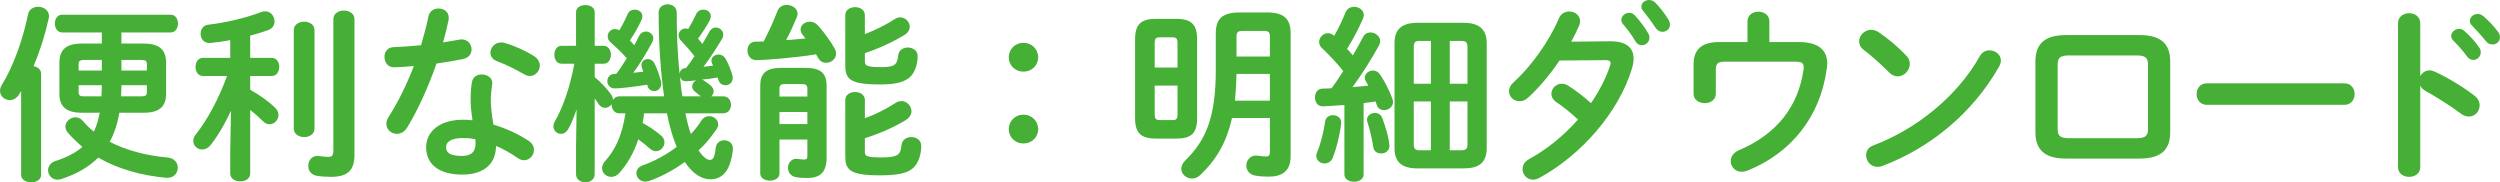 <svg viewBox="0 0 397.77 29.009" xmlns="http://www.w3.org/2000/svg"><g fill="#45b035"><path d="m3.36 14.49c-.12.18-.21.36-.33.54-.39.63-.96.9-1.47.9-.81 0-1.56-.63-1.56-1.47 0-.3.09-.63.3-.96 1.8-2.91 3.33-7.14 4.17-11.25.15-.78.87-1.17 1.59-1.17.84 0 1.74.51 1.74 1.5 0 .12-.03.24-.06.39-.54 2.49-1.38 5.16-2.4 7.56.66.12 1.2.51 1.2 1.2v16.079c0 .81-.78 1.2-1.59 1.2-.78 0-1.59-.39-1.59-1.2zm9.66 3.45c-2.46 0-3.57-.96-3.57-3.03v-4.95c0-2.07 1.11-3.03 3.57-3.03h3.18v-1.77h-6.33c-.75 0-1.14-.72-1.14-1.41 0-.72.39-1.41 1.14-1.41h17.279c.78 0 1.17.69 1.17 1.41 0 .69-.39 1.41-1.17 1.41h-7.83v1.77h3.54c2.46 0 3.57.96 3.57 3.03v4.95c0 2.07-1.11 3.03-3.57 3.03h-3.87c-.27 1.59-.75 3.21-1.53 4.62 2.67 1.38 5.91 2.22 9.12 2.49 1.17.09 1.71.84 1.71 1.62 0 .811-.57 1.62-1.62 1.62h-.21c-3.99-.36-7.68-1.41-10.83-3.21-1.53 1.53-3.51 2.64-5.91 3.42-.21.06-.39.09-.57.09-.9 0-1.5-.75-1.5-1.5 0-.6.36-1.2 1.17-1.47 1.77-.57 3.21-1.29 4.29-2.25-.81-.689-1.59-1.439-2.31-2.25-.27-.33-.39-.66-.39-.99 0-.78.78-1.47 1.59-1.47.42 0 .87.18 1.2.6.51.6 1.08 1.17 1.74 1.68.45-.96.72-1.95.93-3h-2.85zm3.18-6.72v-1.68h-2.82c-.63 0-.87.15-.87.66v1.02zm-.06 4.11c.03-.6.06-1.17.06-1.77h-3.69v1.11c0 .6.36.66.87.66zm3.18-1.77c0 .6-.03 1.17-.06 1.77h3.24c.63 0 .87-.15.87-.66v-1.11zm0-2.34h4.05v-1.02c0-.51-.24-.66-.87-.66h-3.18z"/><path d="m36.75 17.609c-.93 2.04-2.01 3.9-3.21 5.43-.42.54-.93.75-1.38.75-.75 0-1.41-.6-1.41-1.38 0-.3.09-.63.36-.96 1.95-2.49 3.66-5.669 5.01-9.359h-3.81c-.81 0-1.2-.72-1.2-1.44s.39-1.44 1.17-1.44h4.35v-2.82c-1.08.21-2.16.36-3.18.45h-.15c-.9 0-1.38-.72-1.38-1.47 0-.69.39-1.35 1.23-1.44 2.76-.33 5.91-1.05 8.4-2.01.24-.09.45-.12.66-.12.9 0 1.47.81 1.47 1.62 0 .54-.3 1.11-.96 1.35-.9.33-1.89.63-2.91.9v3.54h3.419c.81 0 1.2.72 1.2 1.44s-.39 1.44-1.2 1.44h-3.419v2.19c1.47.81 2.97 1.89 3.959 2.85.36.359.54.78.54 1.17 0 .78-.66 1.47-1.41 1.47-.36 0-.75-.15-1.11-.54-.57-.57-1.29-1.2-1.979-1.74v10.11c0 .84-.78 1.26-1.59 1.26-.78 0-1.59-.42-1.59-1.26v-3.209l.12-6.78zm9.99-12.81c0-.899.84-1.35 1.65-1.35.84 0 1.65.45 1.65 1.35v15.66c0 .9-.81 1.35-1.65 1.35-.81 0-1.65-.45-1.65-1.35v-15.659zm9.659 19.8c0 2.489-1.02 3.54-3.78 3.54-.75 0-1.62-.06-2.28-.18-.9-.18-1.29-.87-1.29-1.56 0-.81.51-1.59 1.47-1.59.09 0 .21.03.3.03.39.03.75.12 1.47.12.39 0 .75-.12.75-.93v-20.969c0-.93.84-1.38 1.68-1.38s1.68.45 1.68 1.38v21.54z"/><path d="m68.16 2.64c.18-.9.9-1.29 1.62-1.29.84 0 1.62.51 1.62 1.47 0 .12 0 .27-.03.39-.24 1.14-.54 2.34-.87 3.54.9-.15 1.8-.3 2.64-.45.12-.03.24-.03.33-.03.96 0 1.56.78 1.56 1.59 0 .66-.39 1.32-1.35 1.53-1.29.271-2.76.51-4.23.72-1.26 3.63-2.88 7.23-4.62 10.11-.45.75-1.08 1.08-1.68 1.08-.9 0-1.68-.69-1.68-1.59 0-.33.09-.69.33-1.05 1.53-2.4 2.91-5.19 4.05-8.16-1.11.12-2.189.18-3.12.21-1.02.03-1.56-.81-1.56-1.65 0-.78.48-1.53 1.44-1.56 1.35-.06 2.85-.15 4.38-.3.45-1.53.87-3.06 1.17-4.56zm5.37 25.139c-3.57 0-5.729-1.56-5.729-4.35 0-2.4 2.04-4.38 5.88-4.38.48 0 .96.03 1.5.09-.21-1.38-.3-2.4-.3-3.18 0-1.29.06-1.95.21-2.91.15-.84.84-1.2 1.56-1.2.84 0 1.68.48 1.68 1.38 0 .09-.03.15-.03.24-.12.87-.21 1.62-.21 2.46s.09 2.01.42 3.9c1.92.57 3.9 1.44 5.64 2.61.57.39.81.9.81 1.41 0 .84-.69 1.649-1.59 1.649-.3 0-.66-.12-1.02-.36-1.11-.78-2.28-1.44-3.42-1.92-.06 3.36-2.52 4.56-5.4 4.56zm2.13-4.89c0-.271 0-.51-.03-.75-.66-.12-1.29-.18-1.89-.18-2.1 0-2.76.66-2.76 1.47 0 .87.6 1.38 2.55 1.38 1.38 0 2.13-.601 2.13-1.92zm9.24-14.01c.69.42.99 1.02.99 1.56 0 .87-.72 1.65-1.59 1.65-.3 0-.6-.09-.9-.27-1.41-.81-2.97-1.59-4.29-2.07-.75-.27-1.08-.81-1.08-1.35 0-.81.69-1.65 1.71-1.65.18 0 .36.03.57.09 1.44.39 3.3 1.23 4.59 2.04z"/><path d="m109.14 10.83c.48-.6.93-1.23 1.35-1.89-.66-.87-1.38-1.68-2.13-2.46-.27-.27-.39-.57-.39-.87 0-.57.48-1.08 1.11-1.08.15 0 .27.03.42.09.48-.78.9-1.59 1.26-2.37.24-.51.69-.72 1.14-.72.6 0 1.2.39 1.2 1.05 0 .21-.06.42-.18.66-.51.99-1.17 1.95-1.86 2.91.24.27.48.54.69.84.42-.66.78-1.32 1.14-1.98.24-.45.63-.63.99-.63.6 0 1.2.48 1.2 1.11 0 .21-.03.42-.18.66-.93 1.56-1.95 3.149-2.97 4.47.51-.03 1.02-.12 1.53-.18-.06-.09-.09-.21-.15-.3-.06-.149-.12-.33-.12-.45 0-.6.54-1.02 1.14-1.02.39 0 .84.21 1.14.72.36.63.78 1.62 1.02 2.46.06.21.09.39.09.57 0 .72-.57 1.14-1.14 1.14-.48 0-.93-.24-1.14-.84-.03-.12-.09-.27-.12-.39-.84.149-1.65.27-2.49.33.12.03.21.09.3.15.27.18.66.45.99.72.39.3.57.66.57.99 0 .3-.15.6-.39.81h1.92c.81 0 1.23.66 1.23 1.35 0 .66-.42 1.35-1.23 1.35h-6.03c.12.57.24 1.11.36 1.59.15.63.33 1.2.51 1.709.63-.66 1.17-1.35 1.62-2.069.33-.54.81-.78 1.29-.78.75 0 1.44.57 1.44 1.32 0 .24-.09.51-.27.78-.63.87-1.26 1.74-2.01 2.52-.27.27-.57.54-.84.81.69 1.08 1.35 1.53 1.77 1.53.51 0 .78-.3.96-1.95.09-.78.72-1.17 1.35-1.17.69 0 1.38.45 1.38 1.32v.149c-.36 3.33-1.62 4.74-3.6 4.74-1.38 0-2.82-.9-4.05-2.76-1.83 1.319-3.78 2.37-5.7 3.029-.21.061-.42.09-.6.09-.84 0-1.41-.66-1.41-1.32 0-.51.3-1.02 1.02-1.26 1.83-.66 3.75-1.68 5.4-2.94-.39-.93-.75-1.979-1.05-3.149-.18-.66-.36-1.41-.51-2.19h-3.63c-.06.51-.12 1.021-.24 1.53 1.05.57 2.04 1.23 2.94 2.01.36.3.54.69.54 1.08 0 .72-.6 1.41-1.35 1.41-.33 0-.69-.15-1.02-.45-.45-.42-1.08-.93-1.8-1.44-.69 2.13-1.74 3.93-3 5.34-.39.45-.84.63-1.29.63-.78 0-1.47-.6-1.47-1.38 0-.33.12-.72.45-1.08 1.74-1.92 2.76-4.26 3.27-7.65h-.99c-.78 0-1.2-.689-1.2-1.35v-.09c-.24.33-.63.57-1.05.57-.39 0-.81-.21-1.08-.69-.15-.24-.36-.54-.57-.81v12.06c0 .84-.75 1.29-1.47 1.29-.75 0-1.5-.45-1.5-1.29v-4.38l.09-5.94c-.39 1.2-.87 2.31-1.32 3.12-.3.54-.75.78-1.17.78-.63 0-1.2-.51-1.2-1.2 0-.24.06-.48.21-.75 1.32-2.28 2.43-5.49 3.12-9.21h-2.04c-.75 0-1.14-.72-1.14-1.439 0-.69.39-1.41 1.11-1.41h2.34v-5.34c0-.78.75-1.14 1.5-1.14.72 0 1.47.359 1.47 1.14v5.34h1.44c.75 0 1.14.72 1.14 1.41 0 .72-.39 1.439-1.14 1.439h-1.44v2.13c.99.811 1.95 1.83 2.58 2.73.24.33.33.63.33.899.24-.36.57-.57.99-.57h7.14c-.54-3.78-.87-8.43-.87-13.319 0-.9.72-1.32 1.44-1.32s1.44.42 1.44 1.32c0 3.24.12 6.51.45 9.719.06-.51.45-.899.96-.899h.06zm-6.15 2.64c-1.59.27-4.17.6-5.16.6-.78 0-1.2-.57-1.2-1.17 0-.54.36-1.11 1.11-1.14.12 0 .21 0 .33-.03.6-.779 1.14-1.62 1.65-2.459-.78-.93-1.68-1.74-2.58-2.55-.33-.27-.45-.63-.45-.93 0-.63.48-1.17 1.14-1.17.21 0 .45.06.69.21.51-.81.93-1.65 1.35-2.61.21-.48.66-.69 1.11-.69.63 0 1.23.39 1.23 1.05 0 .15-.03.33-.12.54-.54 1.2-1.17 2.28-1.86 3.3l.69.78c.24-.48.51-.96.75-1.47.27-.51.69-.72 1.08-.72.6 0 1.2.45 1.2 1.08 0 .21-.06.42-.18.63-.99 1.86-2.01 3.48-3 4.86l1.59-.18c-.06-.18-.15-.39-.21-.57s-.09-.33-.09-.48c0-.57.48-.96 1.02-.96.39 0 .81.21 1.05.69.39.75.72 1.74 1.02 2.76.06.18.06.33.06.48 0 .75-.57 1.17-1.11 1.17-.48 0-.96-.27-1.08-.87l-.03-.15zm8.52 1.86c-.3-.24-.51-.42-.9-.72-.36-.27-.48-.569-.48-.87 0-.42.27-.78.66-.96-.66.09-1.35.15-1.68.15-.51 0-.81-.33-.93-.72.12 1.05.21 2.07.39 3.12z"/><path d="m123.69 1.771c.27-.69.87-.99 1.47-.99.87 0 1.74.57 1.74 1.41 0 .18-.03.36-.12.54-.54 1.29-1.08 2.49-1.71 3.66l3.09-.27c-.15-.18-.27-.36-.42-.54-.24-.3-.36-.6-.36-.9 0-.69.69-1.23 1.47-1.23.45 0 .93.18 1.32.63.93 1.02 1.95 2.43 2.64 3.66.15.27.21.54.21.81 0 .84-.78 1.44-1.56 1.44-.48 0-.99-.21-1.29-.78-.09-.18-.21-.39-.33-.57-2.94.51-8.16.93-9.509.93-.93 0-1.41-.78-1.41-1.53 0-.69.42-1.41 1.26-1.41.45 0 .87-.03 1.32-.03.84-1.62 1.59-3.24 2.19-4.83zm4.47 9.029c2.49 0 3.36.9 3.36 2.88v11.37c0 2.46-1.11 3.27-3.09 3.27-.81 0-1.2-.03-1.74-.12-.9-.15-1.32-.81-1.32-1.5 0-.72.51-1.44 1.35-1.44.09 0 .15.03.24.03.48.061.69.09.96.09.45 0 .54-.12.54-.63v-2.55h-4.44v5.4c0 .75-.75 1.14-1.53 1.14-.75 0-1.53-.39-1.53-1.14v-13.92c0-1.98.87-2.88 3.36-2.88zm-3.3 2.58c-.66 0-.84.18-.84.78v1.2h4.44v-1.2c0-.6-.21-.78-.87-.78zm3.6 4.439h-4.44v1.92h4.44zm9.15-8.069c0 .69.24.93 2.61.93 2.19 0 2.52-.39 2.7-1.89.09-.84.81-1.23 1.5-1.23.81 0 1.59.48 1.59 1.35 0 1.29-.45 2.7-1.29 3.42-.99.81-2.37 1.109-4.74 1.109-4.89 0-5.49-.93-5.49-3.12v-7.889c0-.87.78-1.29 1.56-1.29s1.56.42 1.56 1.29v3c1.71-.66 3.39-1.5 4.77-2.4.27-.18.57-.27.84-.27.84 0 1.53.72 1.53 1.5 0 .45-.24.93-.87 1.32-1.77 1.08-4.02 2.13-6.27 2.88zm0 14.459c0 .601.24.84 2.61.84 2.64 0 3.06-.42 3.21-1.92.09-.9.81-1.32 1.56-1.32.81 0 1.59.479 1.59 1.41 0 1.32-.42 2.73-1.32 3.54-.96.84-2.55 1.14-5.28 1.14-4.89 0-5.49-.93-5.49-3.12v-8.849c0-.87.78-1.29 1.56-1.29s1.56.42 1.56 1.29v2.88c1.77-.63 3.39-1.47 4.919-2.46.3-.18.6-.27.9-.27.87 0 1.59.78 1.59 1.62 0 .48-.27.99-.87 1.38-1.74 1.08-4.05 2.13-6.54 2.91v2.22z"/><path d="m165.18 9.12c0 1.29-1.02 2.28-2.34 2.28s-2.34-.99-2.34-2.28 1.02-2.31 2.34-2.31 2.34 1.02 2.34 2.31zm0 11.43c0 1.29-1.02 2.279-2.34 2.279s-2.34-.99-2.34-2.279 1.02-2.311 2.34-2.311 2.34 1.021 2.34 2.311z"/><path d="m183.9 22.049c-2.4 0-3.3-.93-3.3-3.24v-12.569c0-2.31.9-3.24 3.3-3.24h3.27c2.4 0 3.3.93 3.3 3.24v12.569c0 2.4-.93 3.24-3.3 3.24zm3.45-15.179c0-.72-.18-.93-.78-.93h-2.07c-.6 0-.78.21-.78.93v3.87h3.63zm-.78 12.239c.6 0 .78-.21.78-.93v-4.56h-3.63v4.56c0 .6.12.93.78.93zm14.999-17.129c2.73 0 3.78 1.02 3.78 3.3v19.589c0 2.37-1.38 3.24-3.51 3.24-.75 0-1.56-.061-2.16-.18-.96-.18-1.38-.9-1.38-1.59 0-.78.57-1.59 1.53-1.59.09 0 .21 0 .3.03.45.06.96.12 1.35.12.36 0 .57-.18.57-.69v-5.43h-6.03c-.87 3.93-2.58 6.75-5.07 9.09-.42.39-.87.54-1.29.54-.9 0-1.71-.69-1.71-1.56 0-.42.21-.9.66-1.35 3.21-3.12 4.83-6.779 4.83-14.309v-5.91c0-2.28 1.05-3.3 3.78-3.3zm.48 9.779h-5.31c-.03 1.44-.12 2.85-.24 4.26h5.55zm-4.32-6.84c-.78 0-.99.21-.99.9v3.18h5.31v-3.18c0-.69-.21-.9-.99-.9z"/><path d="m213.9 16.71c-1.17.09-2.31.149-3.39.21-.87.03-1.29-.69-1.29-1.41s.39-1.41 1.23-1.41c.45 0 .93-.03 1.41-.06.66-.87 1.26-1.8 1.86-2.73-1.05-1.319-2.31-2.64-3.419-3.689-.3-.3-.42-.63-.42-.93 0-.75.66-1.41 1.41-1.41.33 0 .66.12.99.42.66-1.14 1.29-2.46 1.8-3.72.27-.63.81-.9 1.38-.9.75 0 1.53.51 1.53 1.32 0 .15-.06.36-.12.54-.69 1.59-1.56 3.27-2.55 4.83.33.33.63.69.93 1.05.6-1.02 1.14-2.01 1.59-2.88.27-.54.72-.78 1.2-.78.78 0 1.56.6 1.56 1.38 0 .21-.06.42-.18.66-1.11 2.07-2.729 4.62-4.229 6.66.84-.06 1.68-.15 2.52-.24-.12-.24-.27-.48-.39-.69s-.18-.39-.18-.57c0-.63.63-1.14 1.29-1.14.42 0 .84.18 1.14.63.72 1.021 1.5 2.58 1.98 3.9.06.18.09.33.09.479 0 .78-.72 1.29-1.44 1.29-.48 0-.96-.24-1.14-.81-.06-.181-.12-.391-.21-.57l-1.89.27v11.339c0 .78-.75 1.17-1.53 1.17-.75 0-1.53-.39-1.53-1.17v-11.039zm-1.83 1.62c.66 0 1.32.39 1.32 1.14v.15c-.24 2.04-.78 4.11-1.35 5.49-.24.63-.78.9-1.29.9-.66 0-1.32-.48-1.32-1.2 0-.18.03-.36.12-.57.51-1.14 1.05-3.15 1.29-4.92.09-.66.66-.99 1.23-.99zm8.97 4.59c.03.09.03.21.03.3 0 .78-.66 1.2-1.32 1.2-.57 0-1.14-.3-1.23-.96-.21-1.32-.57-2.85-.96-4.08-.03-.12-.06-.24-.06-.33 0-.66.63-1.08 1.26-1.08.48 0 .96.24 1.17.81.48 1.29.99 2.85 1.11 4.14zm4.47 3.87c-2.46 0-3.63-.99-3.63-3.24v-16.68c0-2.22 1.17-3.24 3.63-3.24h7.38c2.43 0 3.66 1.021 3.66 3.24v16.679c0 2.46-1.38 3.24-3.66 3.24h-7.38zm.36-20.279c-.72 0-.93.24-.93.96v5.85h2.73v-6.811h-1.8zm-.93 9.63v6.81c0 .69.21.96.93.96h1.8v-7.77zm5.73-2.82h2.82v-5.851c0-.72-.27-.96-.96-.96h-1.86v6.81zm0 10.589h1.86c.69 0 .96-.24.96-.96v-6.81h-2.82z"/><path d="m256.17 6.57c2.49-.03 3.75.96 3.75 2.76 0 .479-.09 1.02-.27 1.59-2.1 6.96-8.1 13.799-14.759 17.399-.33.18-.69.27-.99.27-.96 0-1.65-.81-1.65-1.68 0-.6.3-1.2 1.08-1.62 2.85-1.56 5.52-3.75 7.74-6.27-1.32-1.23-2.49-2.13-3.48-2.79-.54-.39-.75-.84-.75-1.32 0-.81.72-1.59 1.65-1.59.33 0 .69.09 1.05.33 1.17.75 2.37 1.65 3.6 2.76 1.32-1.92 2.37-3.96 3.03-5.94.06-.15.09-.3.09-.42 0-.33-.24-.48-.81-.48l-7.32.06c-1.53 2.28-3.3 4.38-5.04 5.939-.42.391-.9.54-1.32.54-.93 0-1.68-.72-1.68-1.59 0-.45.21-.96.72-1.41 2.79-2.52 5.64-6.48 7.2-10.14.33-.81 1.02-1.14 1.68-1.14.87 0 1.71.6 1.71 1.53 0 .21-.03.45-.15.72-.36.84-.78 1.68-1.26 2.55l6.18-.06zm1.8-3.42c0-.6.6-1.11 1.26-1.11.3 0 .63.12.9.42.75.811 1.56 1.86 2.1 2.82.15.24.21.479.21.72 0 .69-.6 1.2-1.23 1.2-.39 0-.75-.21-1.02-.66-.6-1.05-1.35-1.98-1.98-2.73-.18-.21-.24-.45-.24-.66zm3.18-2.1c0-.6.6-1.05 1.23-1.05.33 0 .69.12.99.42.72.75 1.53 1.74 2.07 2.669.18.3.27.57.27.811 0 .689-.57 1.17-1.2 1.17-.39 0-.81-.21-1.11-.66-.6-.93-1.35-1.92-1.98-2.7-.18-.21-.27-.45-.27-.66z"/><path d="m286.199 6.69c3.3 0 4.53 1.41 4.53 3.42 0 .24-.03.48-.06.72-1.02 7.8-5.73 13.529-12.63 16.319-.33.12-.63.18-.9.18-1.08 0-1.77-.81-1.77-1.71 0-.63.39-1.32 1.29-1.71 5.94-2.52 9.42-6.84 10.29-12.779.03-.18.03-.33.03-.45 0-.689-.36-.87-1.38-.87h-11.16c-1.14 0-1.44.33-1.44 1.26v3.87c0 .96-.87 1.47-1.77 1.47-.87 0-1.77-.51-1.77-1.47v-4.68c0-2.4 1.29-3.57 4.08-3.57h4.5v-3.3c0-1.02.87-1.53 1.74-1.53s1.74.51 1.74 1.53v3.3z"/><path d="m303.331 8.88c.39.39.54.84.54 1.29 0 1.02-.9 1.98-1.92 1.98-.45 0-.93-.18-1.35-.6-1.35-1.35-2.76-2.61-4.08-3.63-.51-.39-.72-.87-.72-1.35 0-.93.87-1.83 1.92-1.83.39 0 .78.12 1.2.39 1.38.93 3 2.25 4.41 3.75zm13.2-.87c.93 0 1.83.66 1.83 1.65 0 .3-.12.63-.3.96-4.29 7.529-11.1 12.959-18.539 15.779-.3.12-.57.15-.81.15-1.08 0-1.8-.93-1.8-1.83 0-.66.33-1.29 1.17-1.59 6.81-2.58 13.319-7.77 16.919-14.189.36-.66.96-.93 1.53-.93z"/><path d="m328.74 25.229c-3.45 0-4.89-1.41-4.89-4.23v-11.189c0-2.819 1.44-4.229 4.89-4.229h11.67c3.45 0 4.89 1.41 4.89 4.229v11.19c0 2.82-1.44 4.23-4.89 4.23h-11.67zm11.22-3.24c1.38 0 1.8-.39 1.8-1.41v-10.349c0-1.02-.42-1.41-1.8-1.41h-10.77c-1.38 0-1.8.39-1.8 1.41v10.35c0 1.02.42 1.41 1.8 1.41h10.77z"/><path d="m373.02 13.26c1.08 0 1.62.84 1.62 1.71 0 .84-.54 1.71-1.62 1.71h-21.899c-1.08 0-1.62-.87-1.62-1.71 0-.87.54-1.71 1.62-1.71z"/><path d="m385.081 12.12c.3-.54.84-.93 1.47-.93.27 0 .51.06.78.18 1.86.84 4.47 2.37 6.36 3.84.6.45.84 1.02.84 1.56 0 .96-.75 1.77-1.71 1.77-.39 0-.84-.12-1.26-.45-1.74-1.32-4.29-2.88-5.61-3.6-.42-.24-.69-.51-.87-.84v12.93c0 1.05-.87 1.56-1.77 1.56-.87 0-1.77-.51-1.77-1.56v-22.89c0-1.05.9-1.59 1.77-1.59.9 0 1.77.54 1.77 1.59zm4.92-6.39c0-.6.6-1.14 1.26-1.14.27 0 .57.09.84.33.81.72 1.71 1.68 2.34 2.61.21.27.27.54.27.81 0 .66-.57 1.2-1.2 1.2-.36 0-.72-.18-.99-.57-.72-.99-1.53-1.859-2.22-2.55-.21-.24-.3-.48-.3-.69zm2.97-2.4c0-.6.57-1.11 1.26-1.11.3 0 .6.12.9.36.78.66 1.68 1.59 2.31 2.46.24.3.33.6.33.9 0 .66-.57 1.14-1.2 1.14-.36 0-.75-.15-1.05-.54-.69-.87-1.53-1.77-2.22-2.49-.24-.24-.33-.479-.33-.72z"/></g></svg>